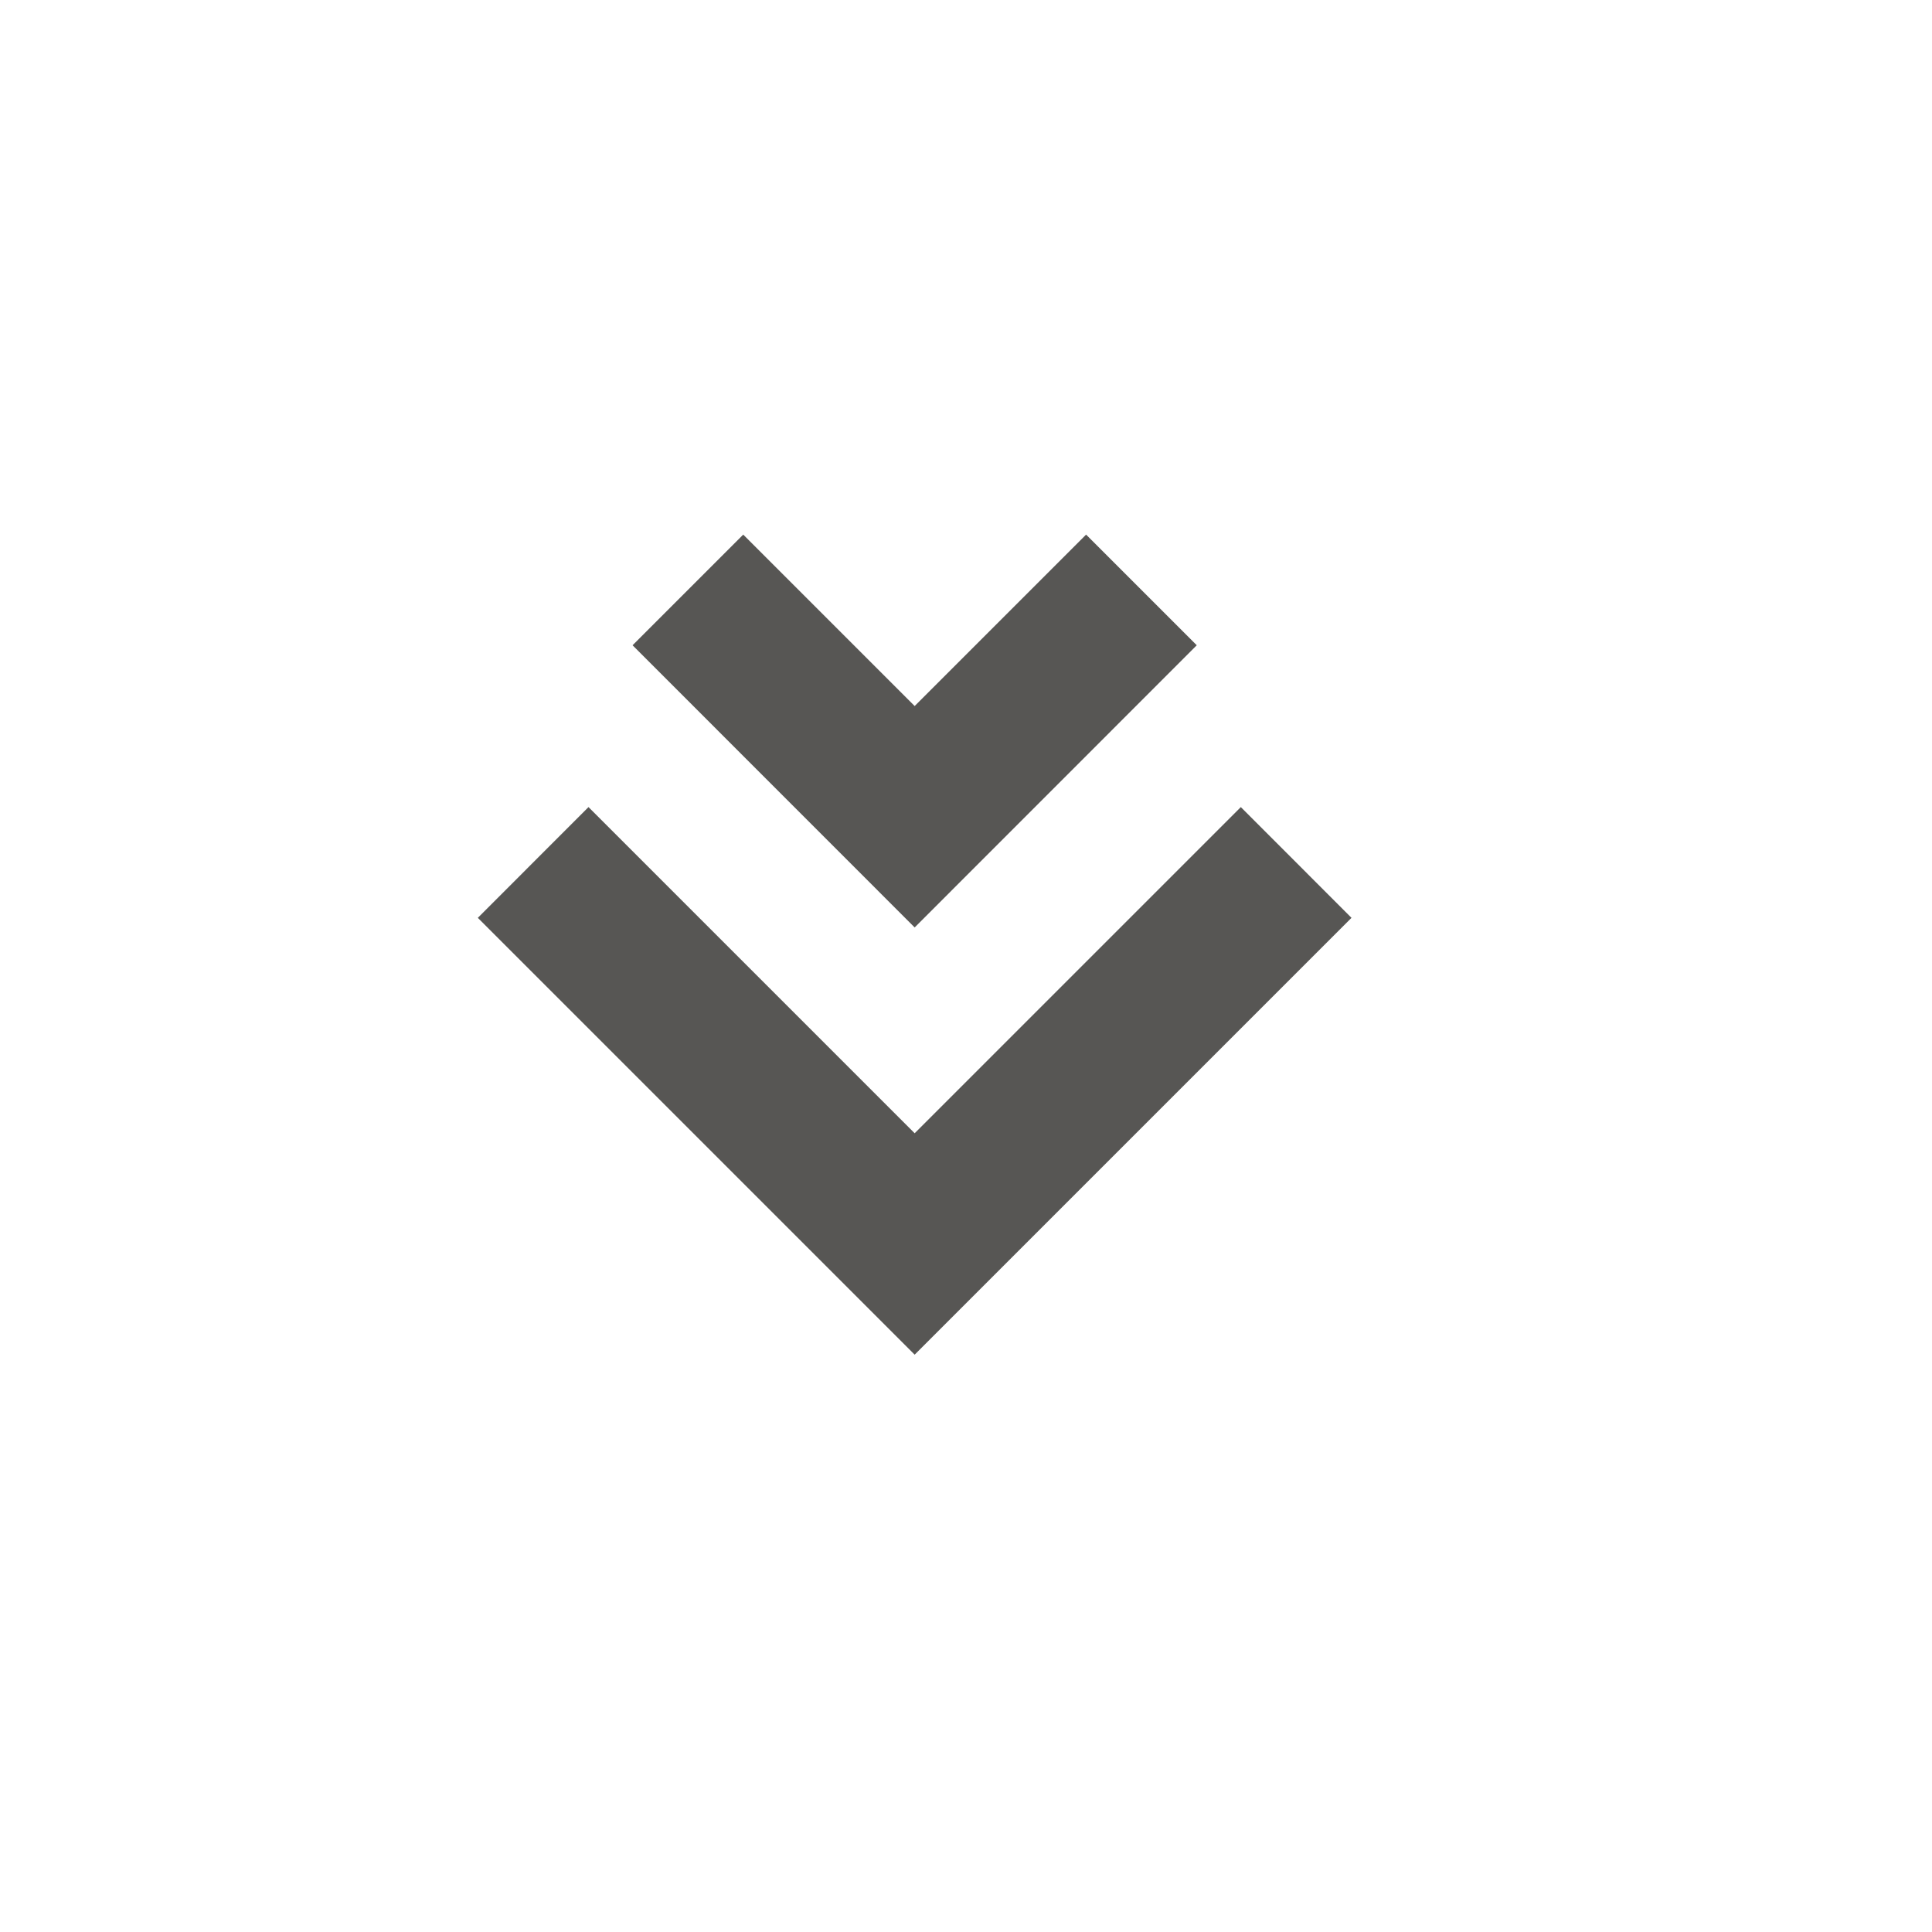 <?xml version="1.0" encoding="UTF-8"?>
<svg id="Capa_2" data-name="Capa 2" xmlns="http://www.w3.org/2000/svg" xmlns:xlink="http://www.w3.org/1999/xlink" viewBox="0 0 213 213">
  <defs>
    <style>
      .cls-1 {
        opacity: .8;
      }

      .cls-2 {
        fill: #fff;
        filter: url(#drop-shadow-1);
      }

      .cls-2, .cls-3 {
        stroke-width: 0px;
      }

      .cls-3 {
        fill: #2d2c29;
      }
    </style>
    <filter id="drop-shadow-1" filterUnits="userSpaceOnUse">
      <feOffset dx="6" dy="6"/>
      <feGaussianBlur result="blur" stdDeviation="5"/>
      <feFlood flood-color="#000" flood-opacity=".25"/>
      <feComposite in2="blur" operator="in"/>
      <feComposite in="SourceGraphic"/>
    </filter>
  </defs>
  <g id="Capa_1-2" data-name="Capa 1">
    <g>
      <circle class="cls-2" cx="100.84" cy="100.14" r="91"/>
      <g class="cls-1">
        <polygon class="cls-3" points="52.68 101.19 64.88 88.98 100.84 124.94 136.8 88.98 149 101.19 100.84 149.35 52.68 101.19"/>
        <polygon class="cls-3" points="69.74 71.14 81.94 58.94 100.84 77.84 119.74 58.94 131.94 71.14 100.84 102.25 69.74 71.14"/>
      </g>
    </g>
  </g>
</svg>
